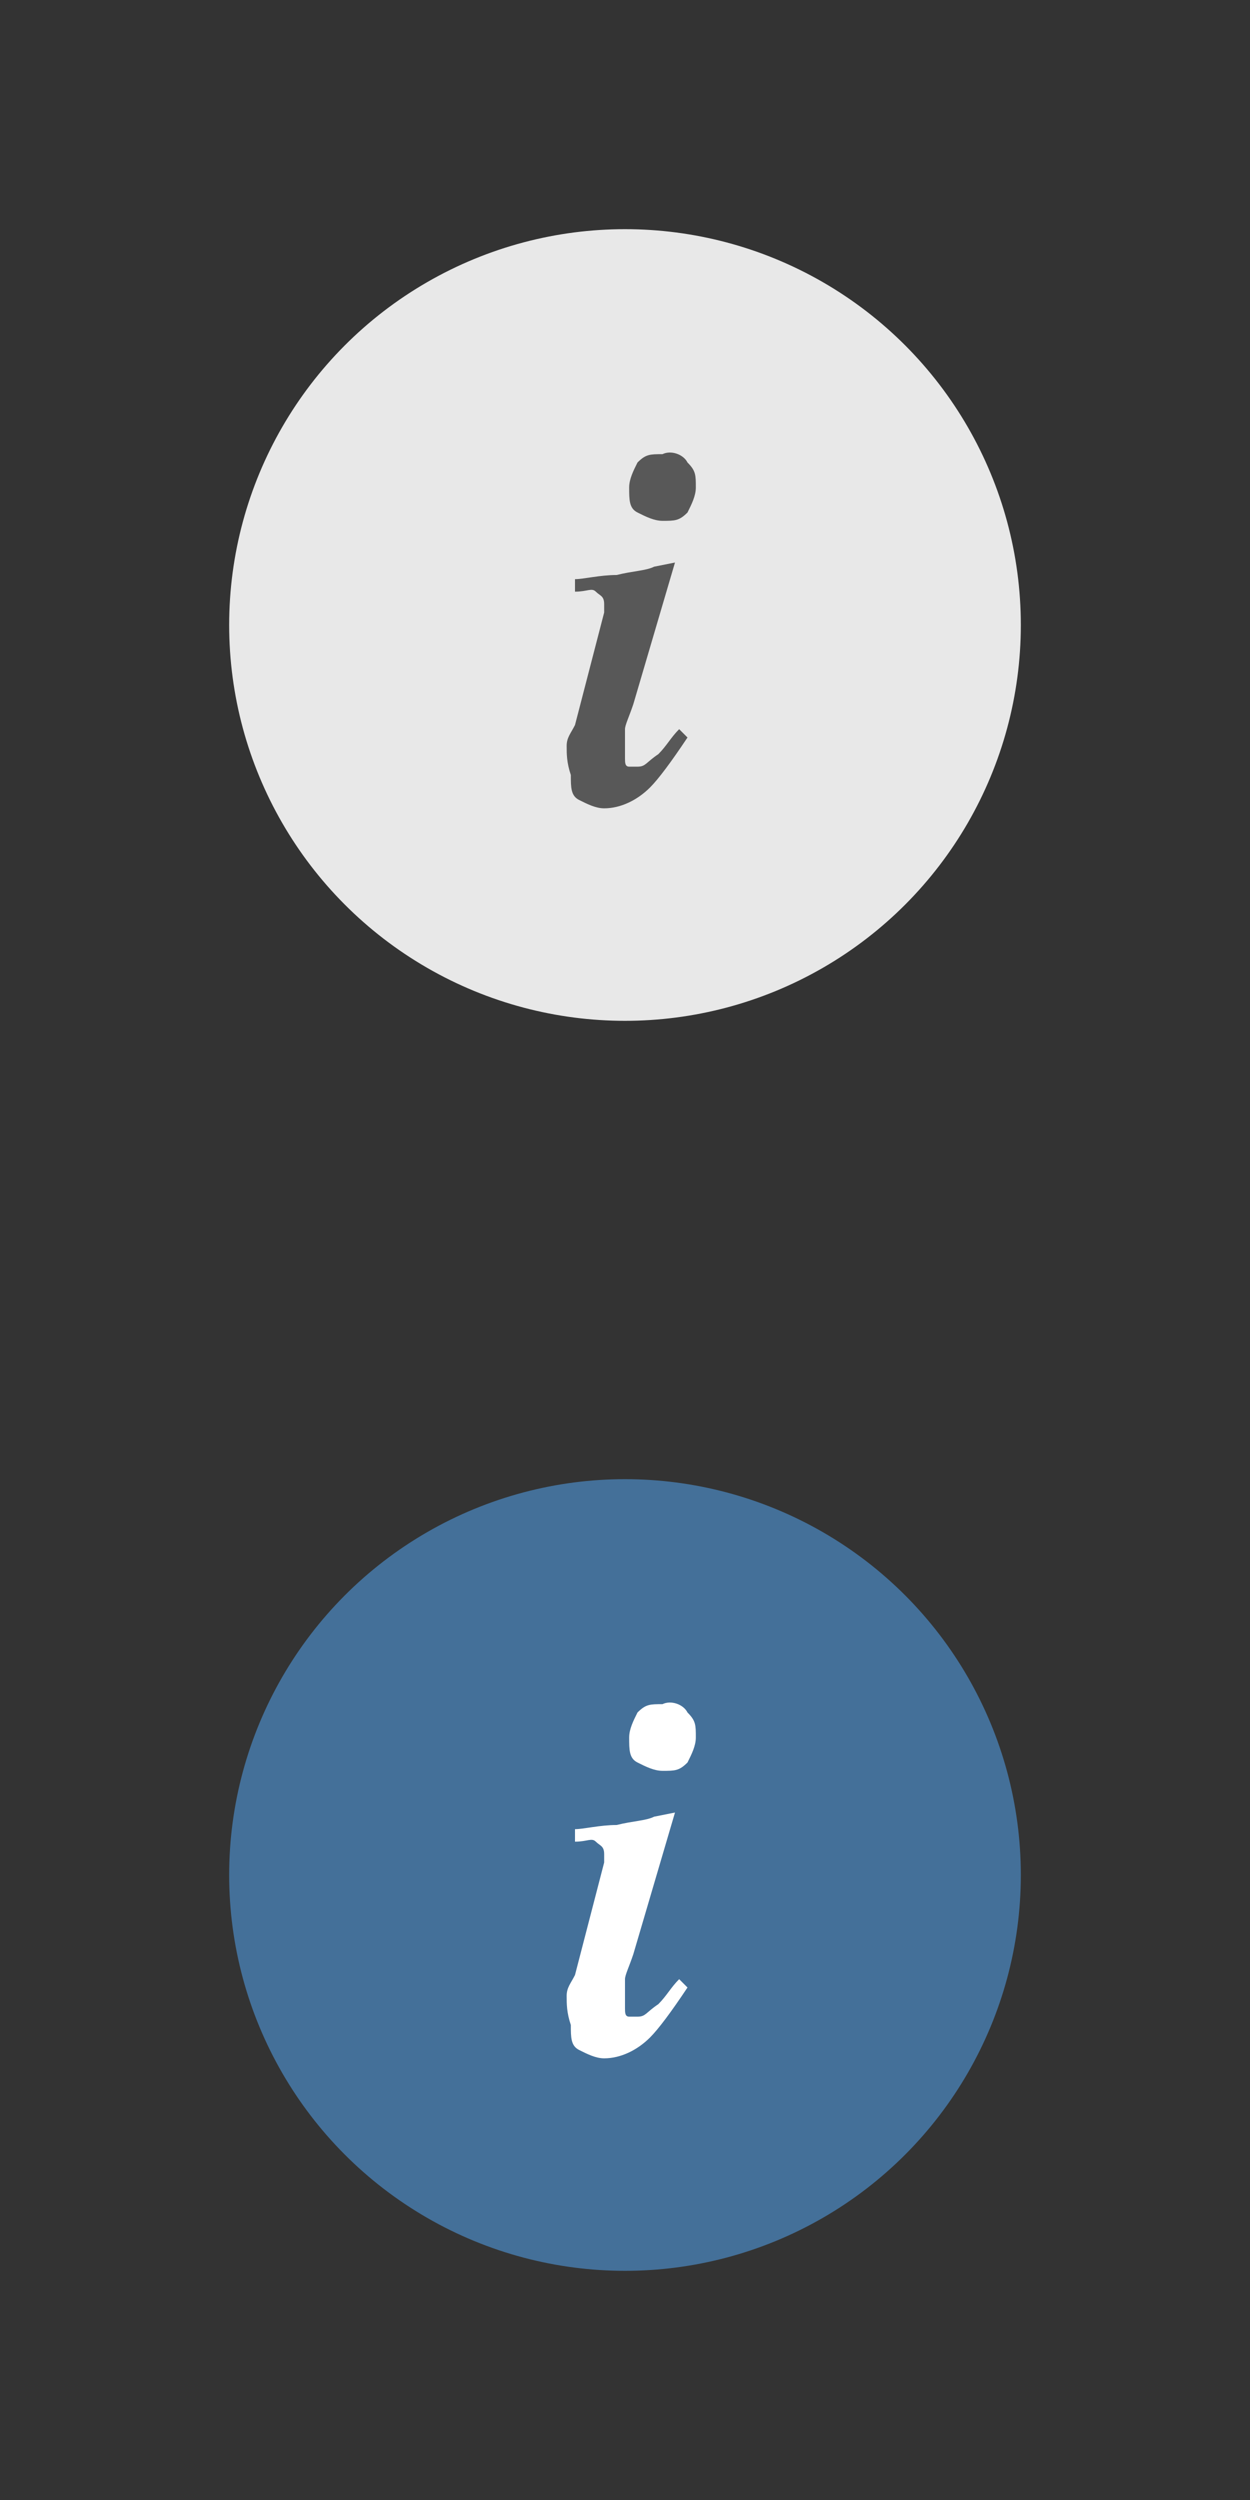 <?xml version="1.0" encoding="utf-8"?>
<!-- Generator: Adobe Illustrator 26.5.0, SVG Export Plug-In . SVG Version: 6.00 Build 0)  -->
<svg version="1.1" id="Layer_1" xmlns="http://www.w3.org/2000/svg" xmlns:xlink="http://www.w3.org/1999/xlink" x="0px" y="0px"
	 width="30px" height="60px" viewBox="0 0 30 60" style="enable-background:new 0 0 30 60;" xml:space="preserve">
<rect x="0" y="0" width="30" height="60" fill="#333333" stroke="none"/>
<style type="text/css">
	.st0{fill:#447099;stroke:#447099;stroke-width:3;stroke-miterlimit:10;}
	.st1{fill:#FFFFFF;}
	.st2{fill:#E8E8E8;stroke:#E8E8E8;stroke-width:3;stroke-miterlimit:10;}
	.st3{fill:#585858;}
</style>
<circle class="st0" cx="15" cy="45" r="8"/>
<g>
	<path class="st1" d="M13.6,47.9c0-0.2,0.1-0.3,0.2-0.5l0.7-2.7v-0.1v-0.1c0-0.2-0.1-0.2-0.2-0.3c-0.1-0.1-0.2,0-0.5,0v-0.3
		c0.2,0,0.6-0.1,1-0.1c0.4-0.1,0.7-0.1,0.9-0.2l0.5-0.1l-1,3.4c-0.1,0.3-0.2,0.5-0.2,0.6c0,0.5,0,0.6,0,0.7c0,0.1,0,0.2,0.1,0.2
		c0,0,0.1,0,0.2,0c0.2,0,0.2-0.1,0.5-0.3c0.2-0.2,0.3-0.4,0.5-0.6l0.2,0.2c-0.4,0.6-0.7,1-0.9,1.2c-0.3,0.3-0.7,0.5-1.1,0.5
		c-0.2,0-0.4-0.1-0.6-0.2s-0.2-0.3-0.2-0.6C13.6,48.3,13.6,48.1,13.6,47.9z M16.5,41.1c0.2,0.2,0.2,0.3,0.2,0.6
		c0,0.2-0.1,0.4-0.2,0.6c-0.2,0.2-0.3,0.2-0.6,0.2c-0.2,0-0.4-0.1-0.6-0.2s-0.2-0.3-0.2-0.6c0-0.2,0.1-0.4,0.2-0.6
		c0.2-0.2,0.3-0.2,0.6-0.2C16.1,40.8,16.4,40.9,16.5,41.1z"/>
</g>
<circle class="st2" cx="15" cy="15" r="8"/>
<g>
	<path class="st3" d="M13.6,17.9c0-0.2,0.1-0.3,0.2-0.5l0.7-2.7v-0.1v-0.1c0-0.2-0.1-0.2-0.2-0.3c-0.1-0.1-0.2,0-0.5,0v-0.3
		c0.2,0,0.6-0.1,1-0.1c0.4-0.1,0.7-0.1,0.9-0.2l0.5-0.1l-1,3.4c-0.1,0.3-0.2,0.5-0.2,0.6c0,0.5,0,0.6,0,0.7s0,0.2,0.1,0.2
		c0,0,0.1,0,0.2,0c0.2,0,0.2-0.1,0.5-0.3c0.2-0.2,0.3-0.4,0.5-0.6l0.2,0.2c-0.4,0.6-0.7,1-0.9,1.2c-0.3,0.3-0.7,0.5-1.1,0.5
		c-0.2,0-0.4-0.1-0.6-0.2s-0.2-0.3-0.2-0.6C13.6,18.3,13.6,18.1,13.6,17.9z M16.5,11.1c0.2,0.2,0.2,0.3,0.2,0.6
		c0,0.2-0.1,0.4-0.2,0.6c-0.2,0.2-0.3,0.2-0.6,0.2c-0.2,0-0.4-0.1-0.6-0.2s-0.2-0.3-0.2-0.6c0-0.2,0.1-0.4,0.2-0.6
		c0.2-0.2,0.3-0.2,0.6-0.2C16.1,10.8,16.4,10.9,16.5,11.1z"/>
</g>
</svg>
